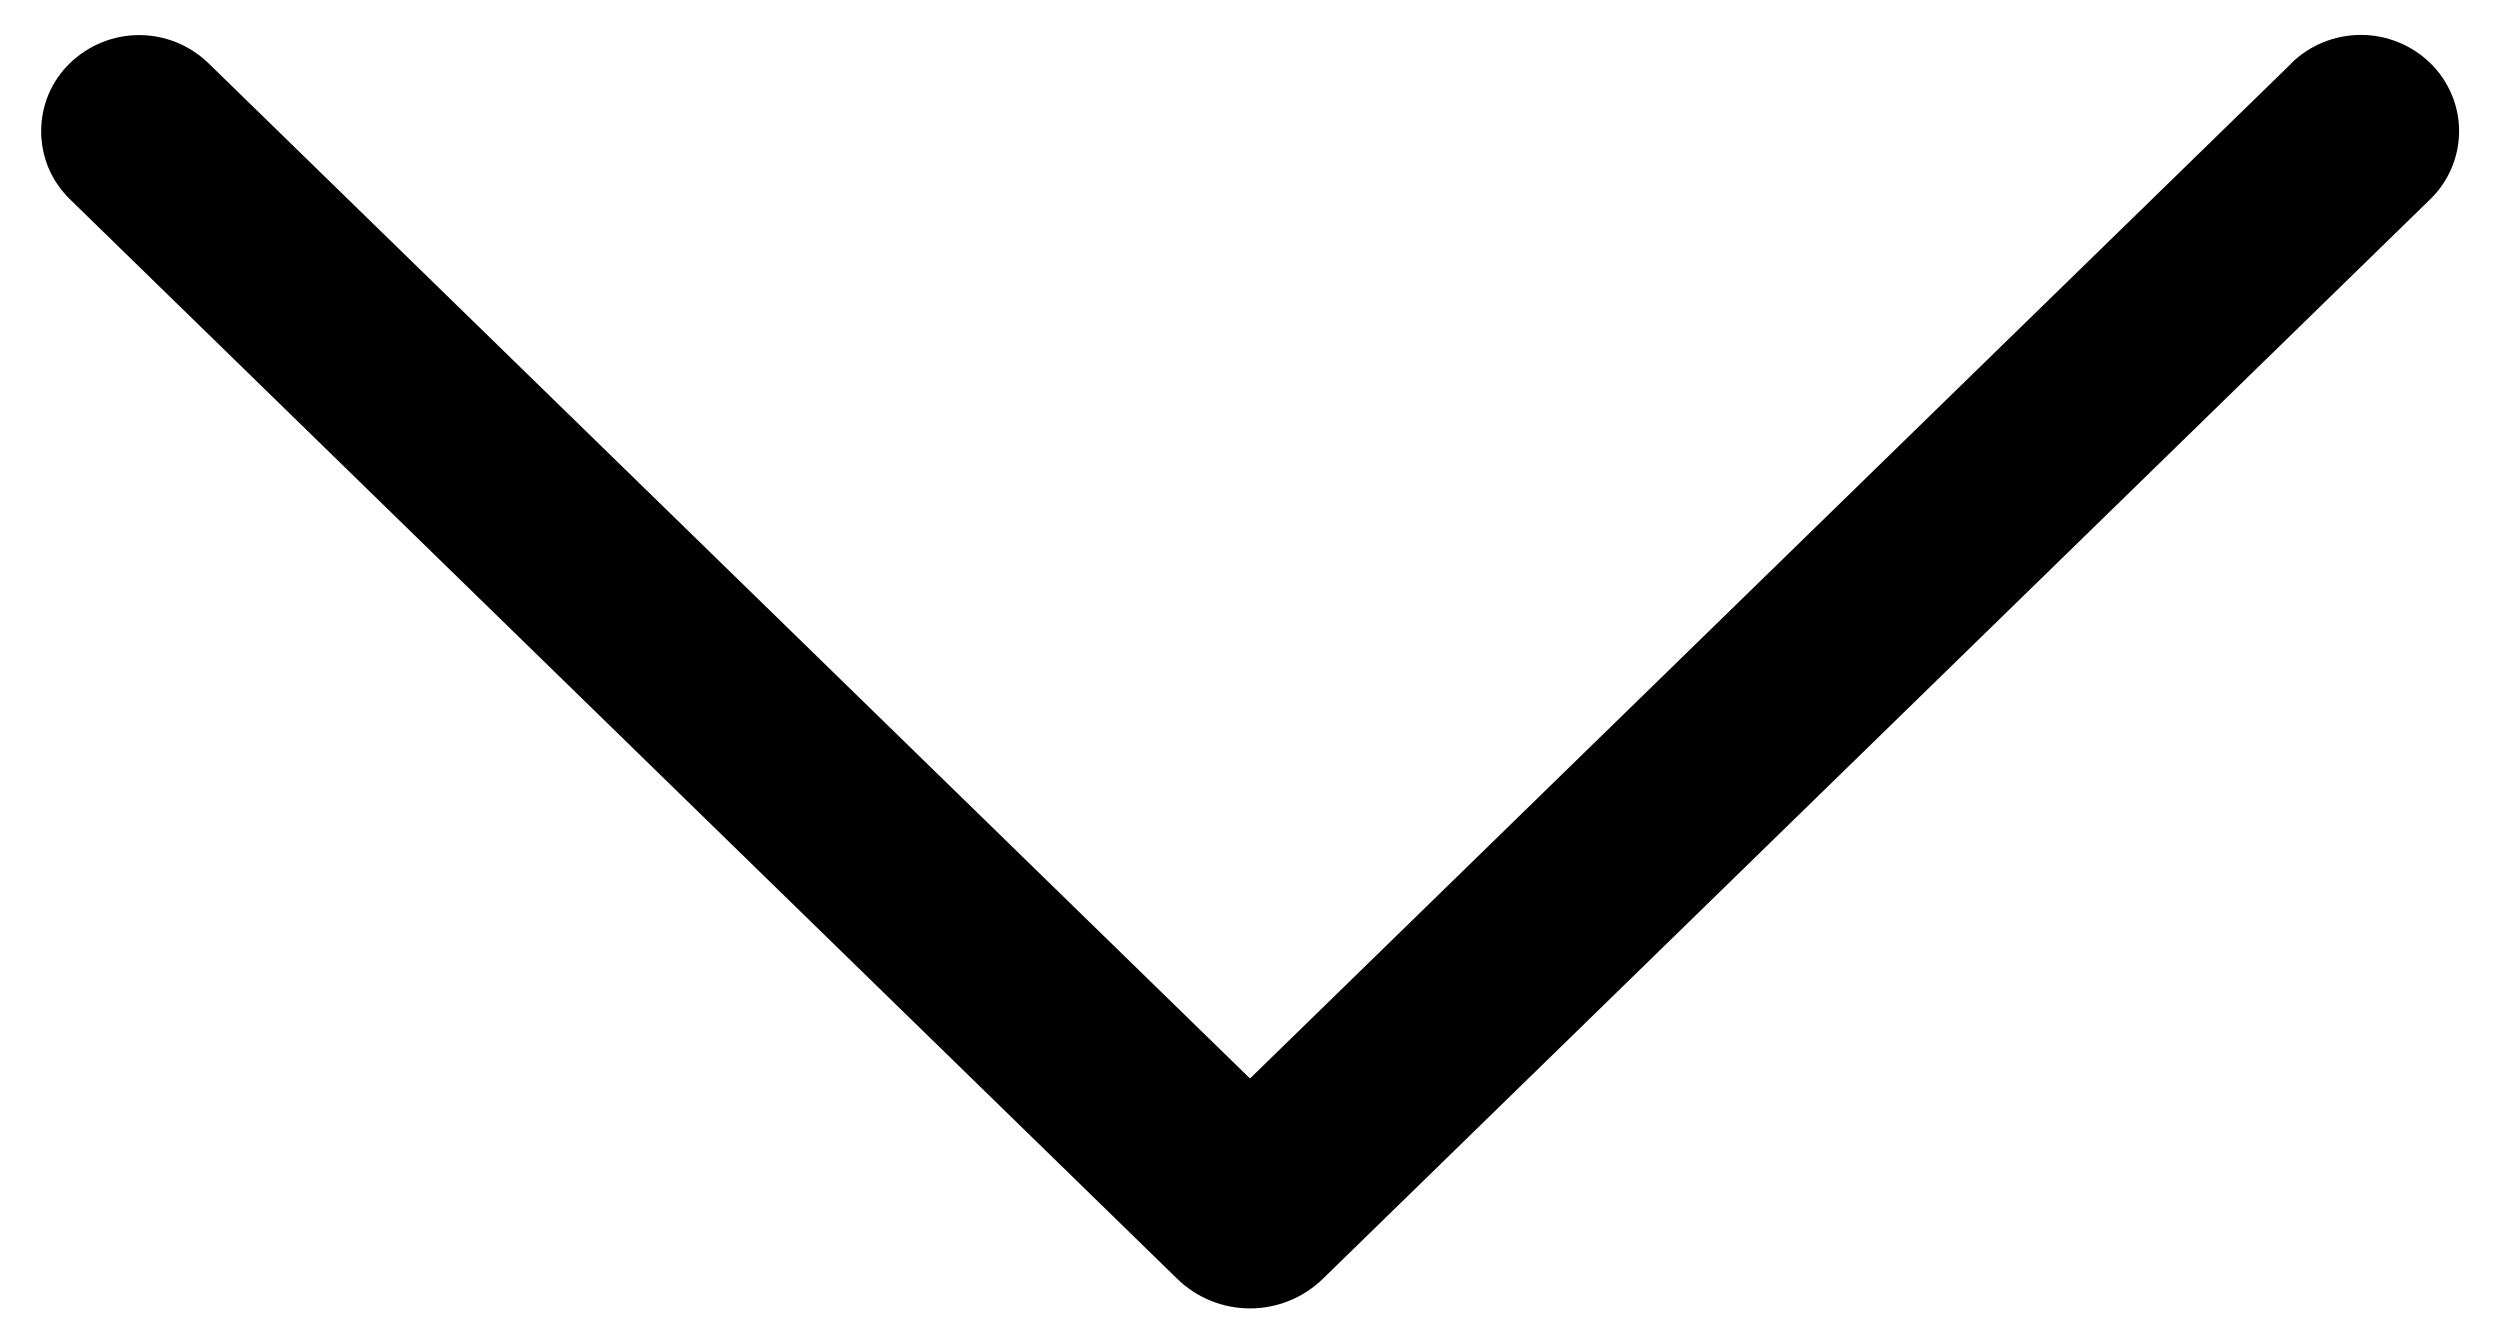 <svg width="30" height="16" viewBox="0 0 30 16" fill="none" xmlns="http://www.w3.org/2000/svg">
<path d="M27.495 0.762L15 12.942L2.505 0.762C2.282 0.544 1.982 0.421 1.67 0.421C1.358 0.421 1.058 0.544 0.835 0.762C0.727 0.867 0.641 0.994 0.582 1.133C0.524 1.273 0.494 1.423 0.494 1.574C0.494 1.725 0.524 1.875 0.582 2.015C0.641 2.154 0.727 2.281 0.835 2.387L14.128 15.347C14.361 15.574 14.674 15.701 15 15.701C15.326 15.701 15.639 15.574 15.873 15.347L29.165 2.389C29.274 2.283 29.36 2.156 29.419 2.016C29.479 1.876 29.509 1.726 29.509 1.574C29.509 1.422 29.479 1.272 29.419 1.132C29.36 0.992 29.274 0.865 29.165 0.759C28.942 0.541 28.642 0.419 28.33 0.419C28.018 0.419 27.718 0.541 27.495 0.759V0.762Z" fill="black"/>
</svg>
